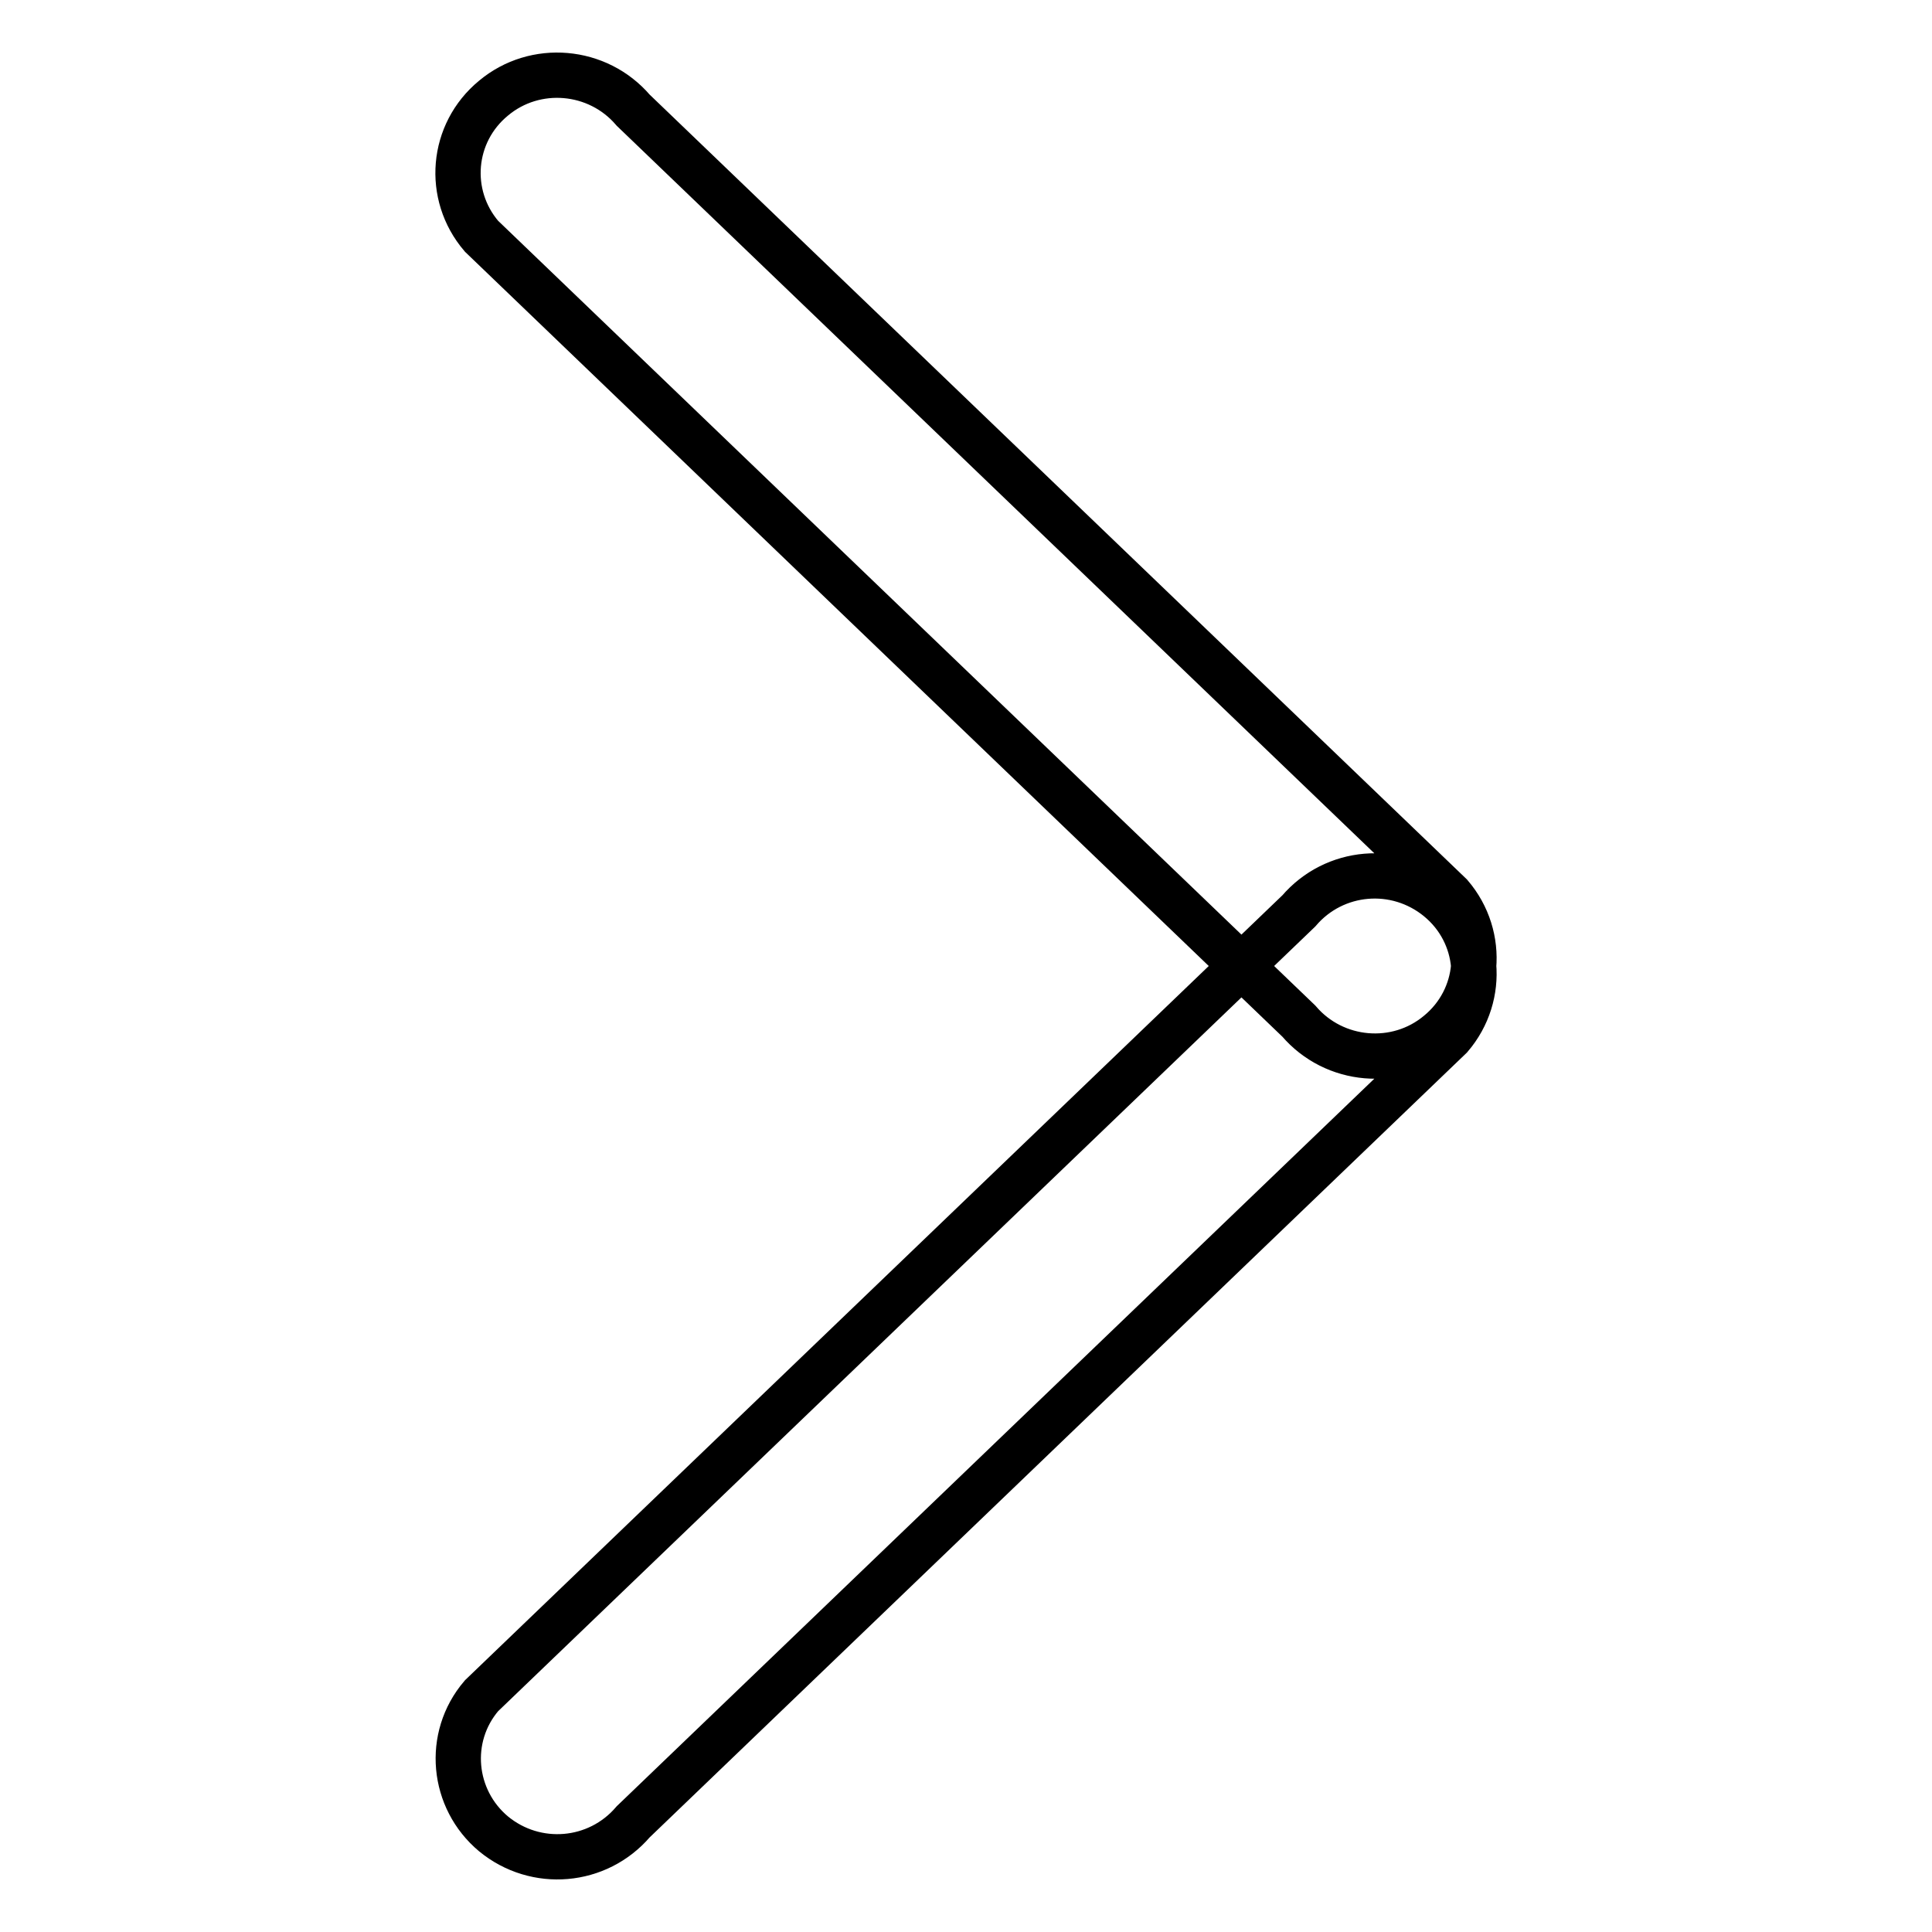 <?xml version="1.0" encoding="utf-8"?>
<!-- Svg Vector Icons : http://www.onlinewebfonts.com/icon -->
<!DOCTYPE svg PUBLIC "-//W3C//DTD SVG 1.1//EN" "http://www.w3.org/Graphics/SVG/1.1/DTD/svg11.dtd">
<svg version="1.1" xmlns="http://www.w3.org/2000/svg" xmlns:xlink="http://www.w3.org/1999/xlink" x="0px" y="0px" viewBox="0 0 256 256" enable-background="new 0 0 256 256" xml:space="preserve">
<g> <path stroke-width="6" fill-opacity="0" stroke="#000000"  d="M172.1,135.3L63.8,31.3c-4.7-5.5-4-13.7,1.6-18.3c5.5-4.6,13.8-3.9,18.5,1.6l108.3,104 c4.7,5.5,4,13.7-1.6,18.3C185.1,141.5,176.8,140.8,172.1,135.3z M63.8,224.7l108.3-104c4.7-5.5,12.9-6.2,18.5-1.6 c5.6,4.6,6.3,12.8,1.6,18.3l-108.3,104c-4.7,5.5-12.9,6.2-18.5,1.6C59.9,238.4,59.1,230.2,63.8,224.7z"/></g>
</svg>
